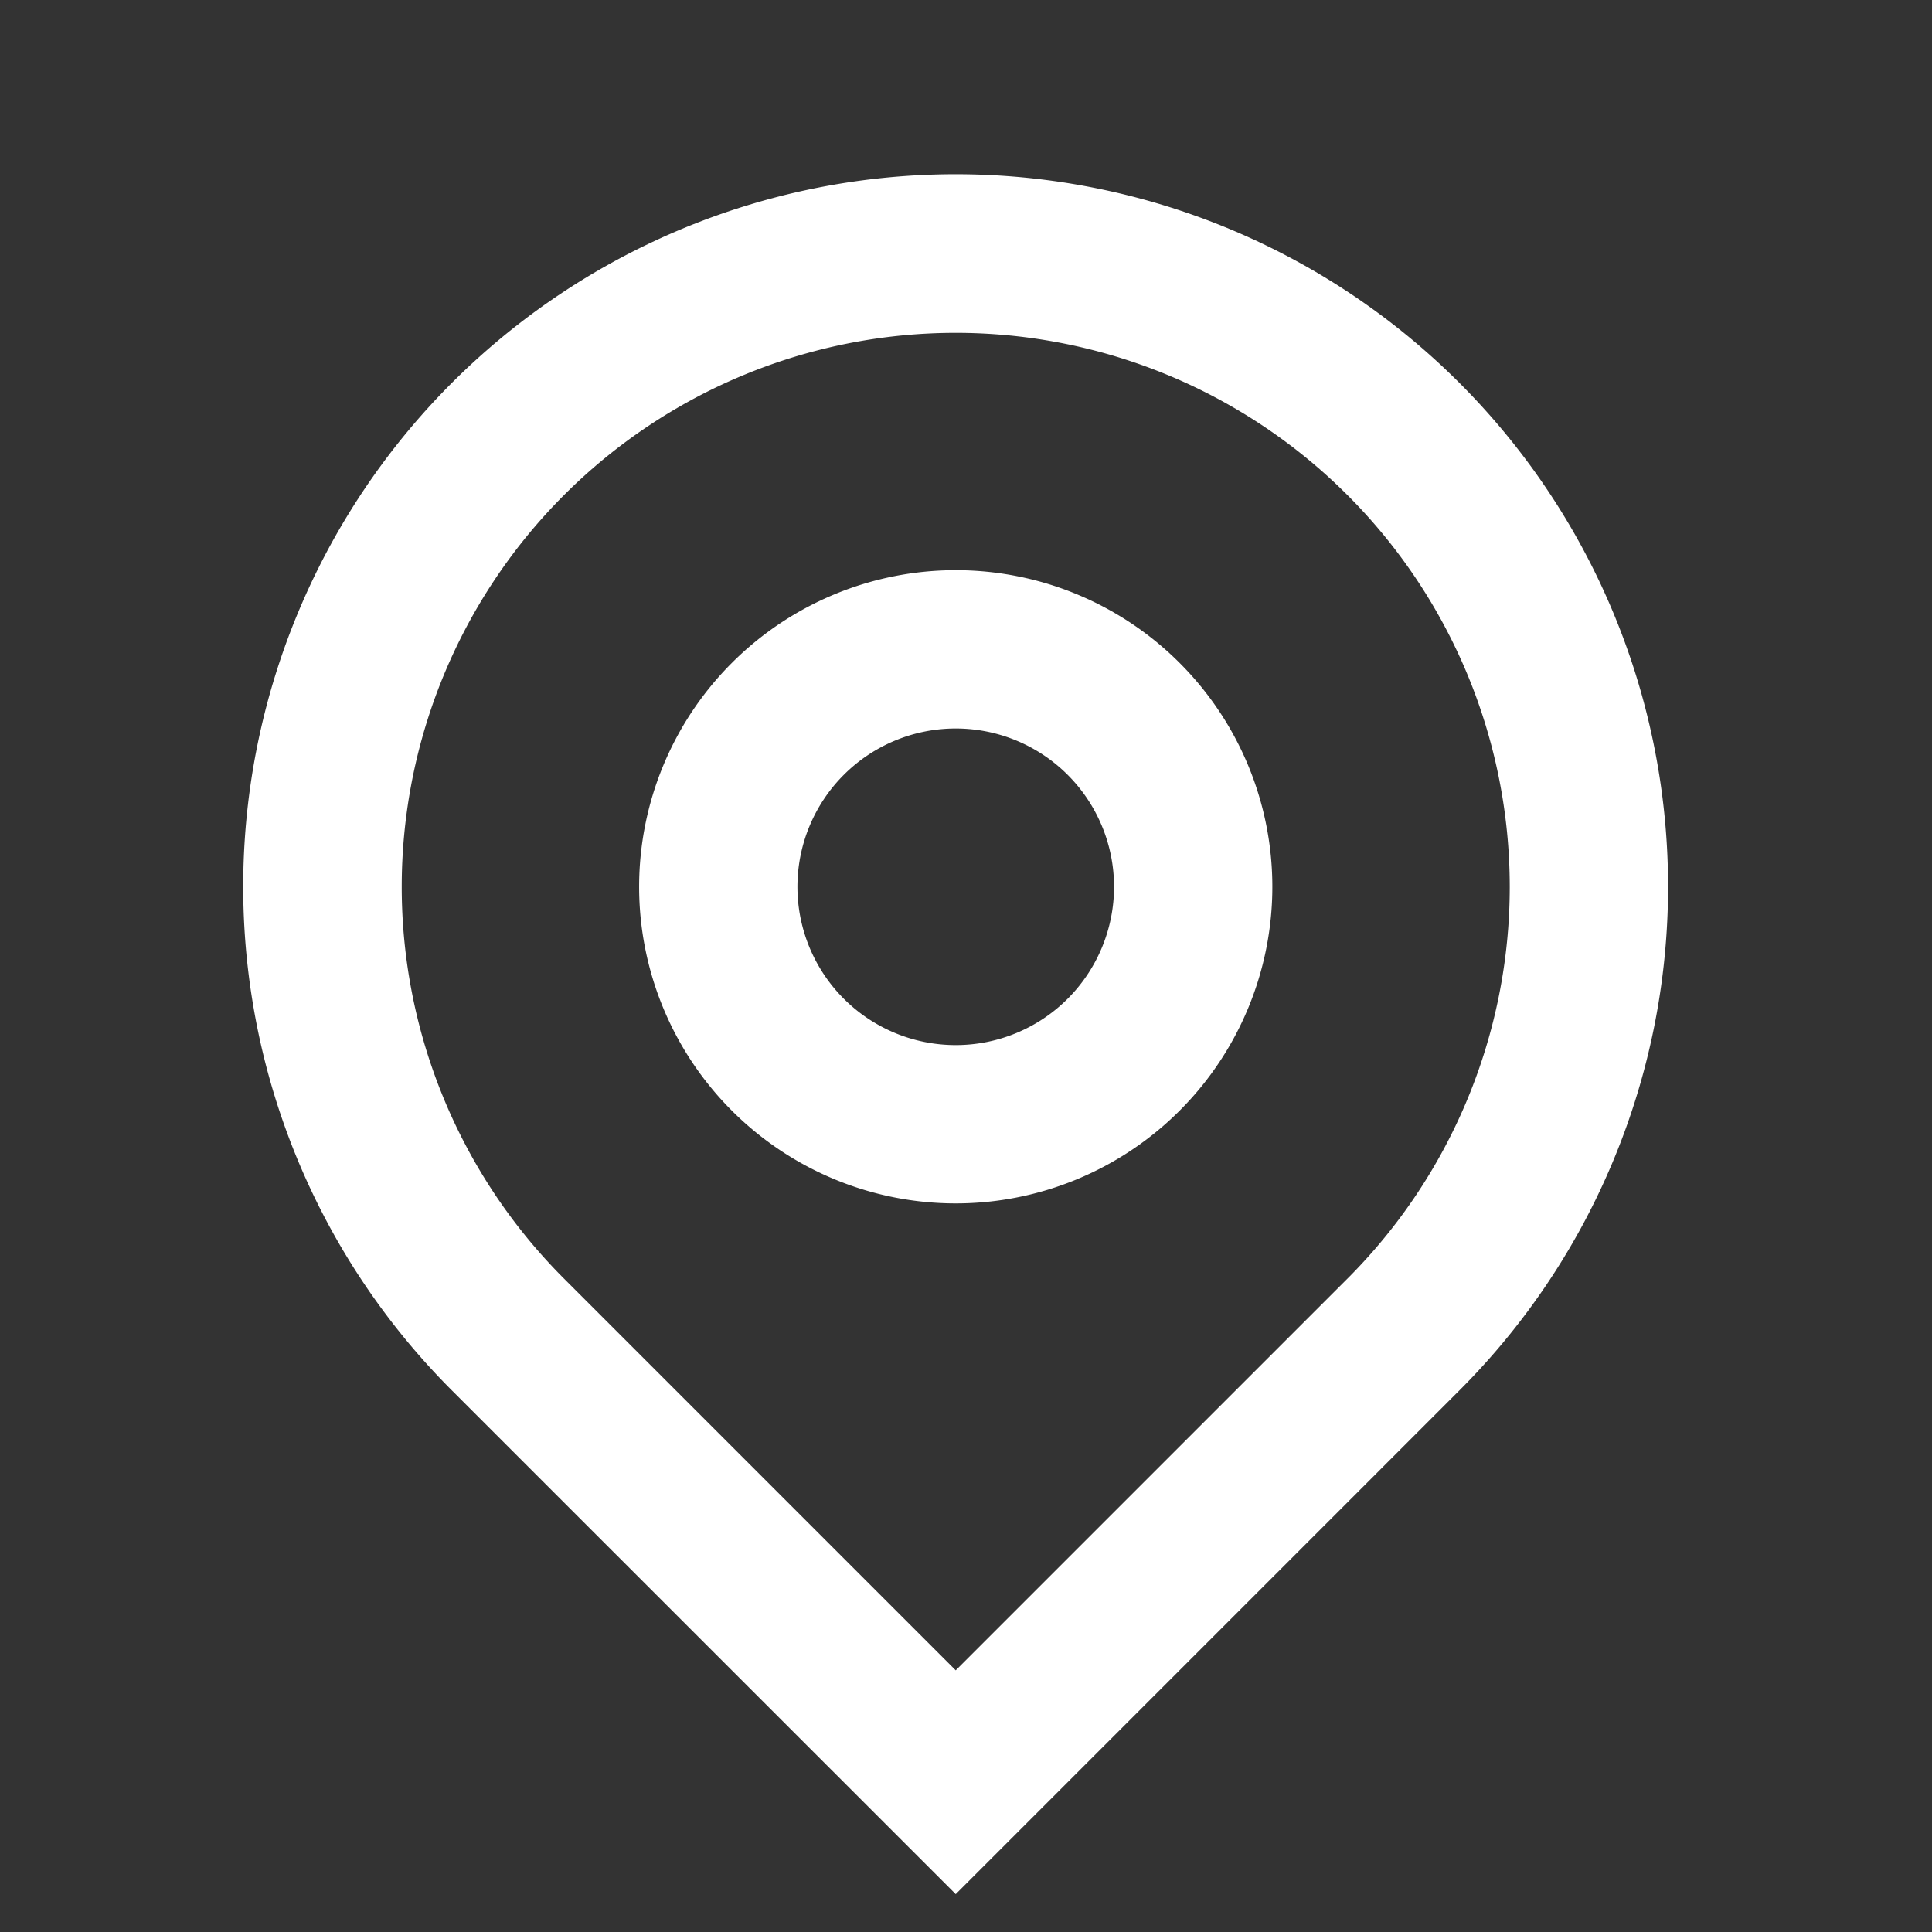 <svg xmlns="http://www.w3.org/2000/svg" xmlns:xlink="http://www.w3.org/1999/xlink" width="32" height="32" viewBox="0 0 32 32"><rect x="0" y="0" width="32" height="32" fill="#333333" stroke="none"/><defs><style>.a{fill:#fff;}.b{clip-path:url(#a);}.c{fill:none;}</style><clipPath id="a"><rect class="a" width="32" height="32" transform="translate(0.115 0)"/></clipPath></defs><g class="b" transform="translate(-0.115 0)"><g transform="translate(0.212 0.269)"><path class="c" d="M0,0H31.461V31.461H0Z"/><path class="a" d="M13.8,26.109l6.489-6.489a9.176,9.176,0,1,0-12.978,0Zm0,3.707L5.456,21.474a11.8,11.8,0,1,1,16.685,0Zm0-14.063a2.622,2.622,0,1,0-2.622-2.622A2.622,2.622,0,0,0,13.8,15.753Zm0,2.622a5.244,5.244,0,1,1,5.244-5.244A5.244,5.244,0,0,1,13.8,18.375Z" transform="translate(1.933 1.288)"/></g></g></svg>